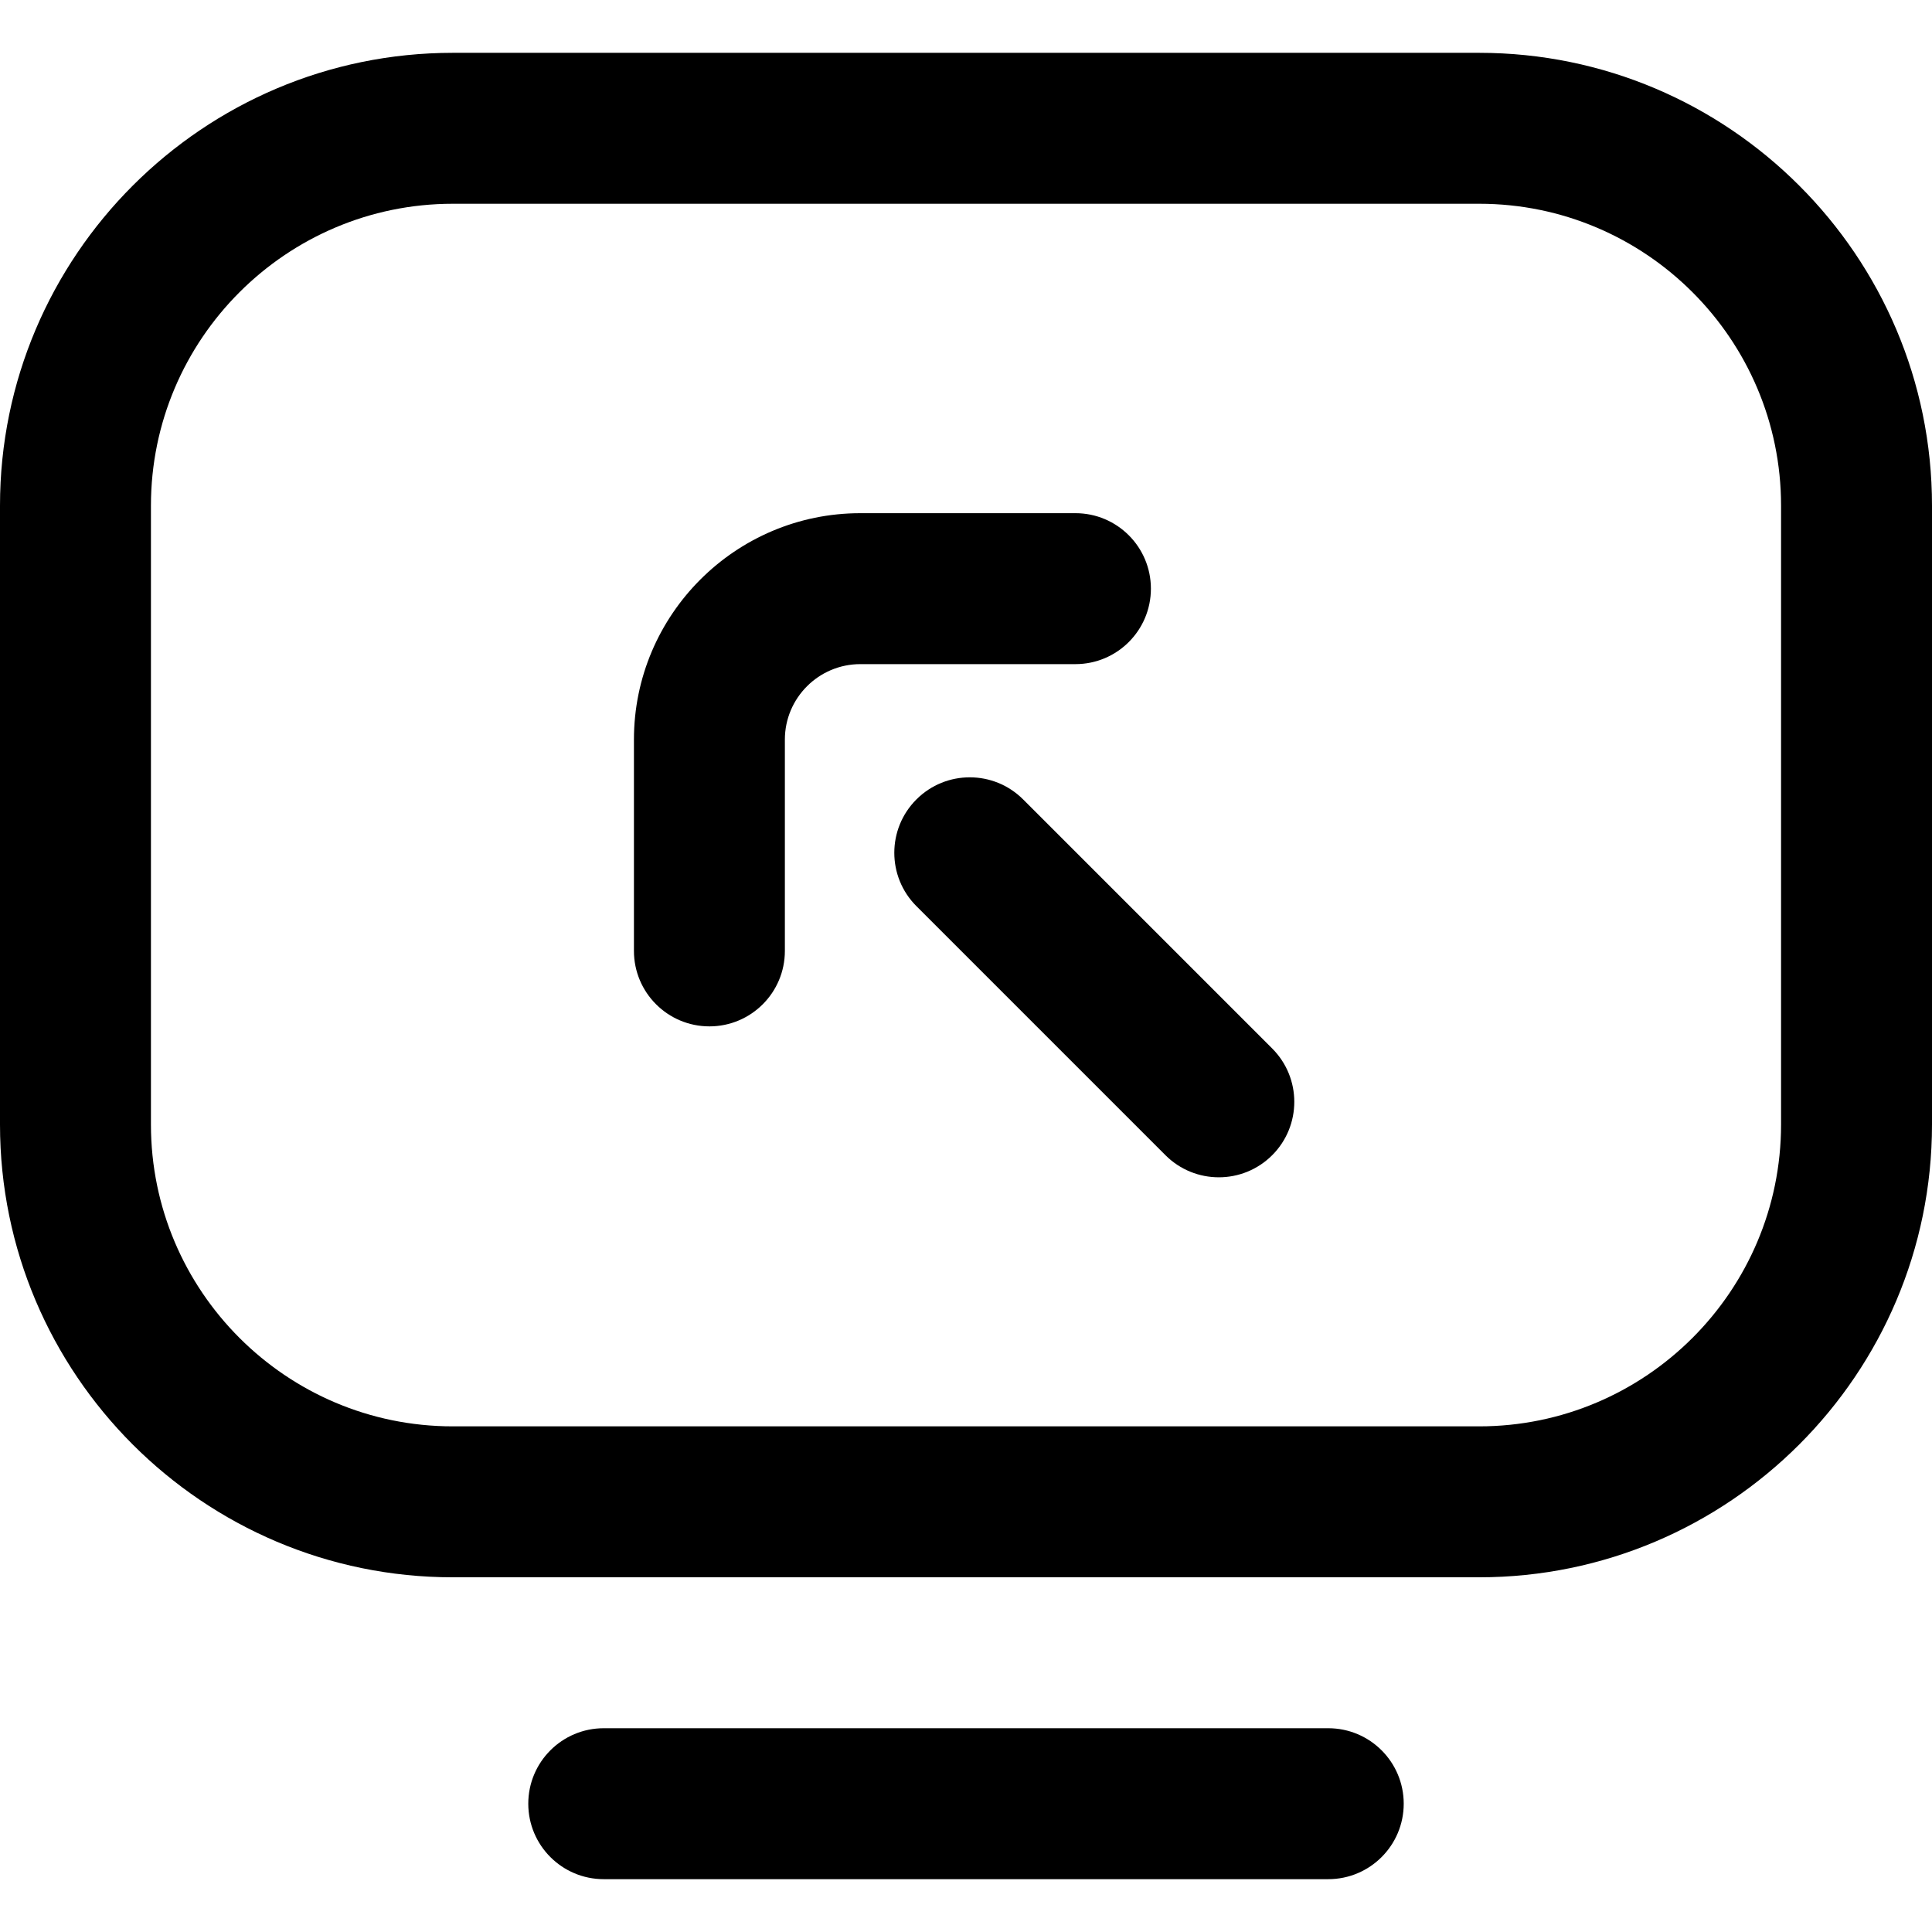 <svg id="Capa_1" enable-background="new 0 0 533.876 533.876" height="512" viewBox="0 0 533.876 533.876" width="512" xmlns="http://www.w3.org/2000/svg"><g><path d="m408.749 435.86h-283.644c-68.983 0-125.105-56.122-125.105-125.106v-171.029c0-68.995 56.132-125.127 125.127-125.127h283.622c68.995 0 125.127 56.132 125.127 125.127v171.007c0 68.996-56.132 125.128-125.127 125.128zm-283.622-379.553c-45.997 0-83.418 37.421-83.418 83.418v171.029c0 45.984 37.412 83.396 83.396 83.396h283.643c45.997 0 83.418-37.421 83.418-83.418v-171.007c0-45.997-37.421-83.418-83.418-83.418zm262.767 442.116c0-11.518-9.337-20.855-20.855-20.855h-200.203c-11.518 0-20.855 9.337-20.855 20.855s9.337 20.855 20.855 20.855h200.204c11.518 0 20.854-9.337 20.854-20.855zm-191.861-214.801c-11.518 0-20.855-9.337-20.855-20.855v-58.393c0-34.498 28.066-62.564 62.564-62.564h59.435c11.518 0 20.855 9.337 20.855 20.855s-9.337 20.855-20.855 20.855h-59.435c-11.499 0-20.855 9.355-20.855 20.855v58.393c0 11.517-9.336 20.854-20.854 20.854zm155.515 35.601c8.145-8.145 8.145-21.35 0-29.494l-68.82-68.82c-8.145-8.145-21.35-8.145-29.494 0s-8.145 21.349 0 29.492l68.82 68.82c4.072 4.073 9.41 6.108 14.746 6.108 5.337.002 10.675-2.034 14.748-6.106z"/></g></svg>